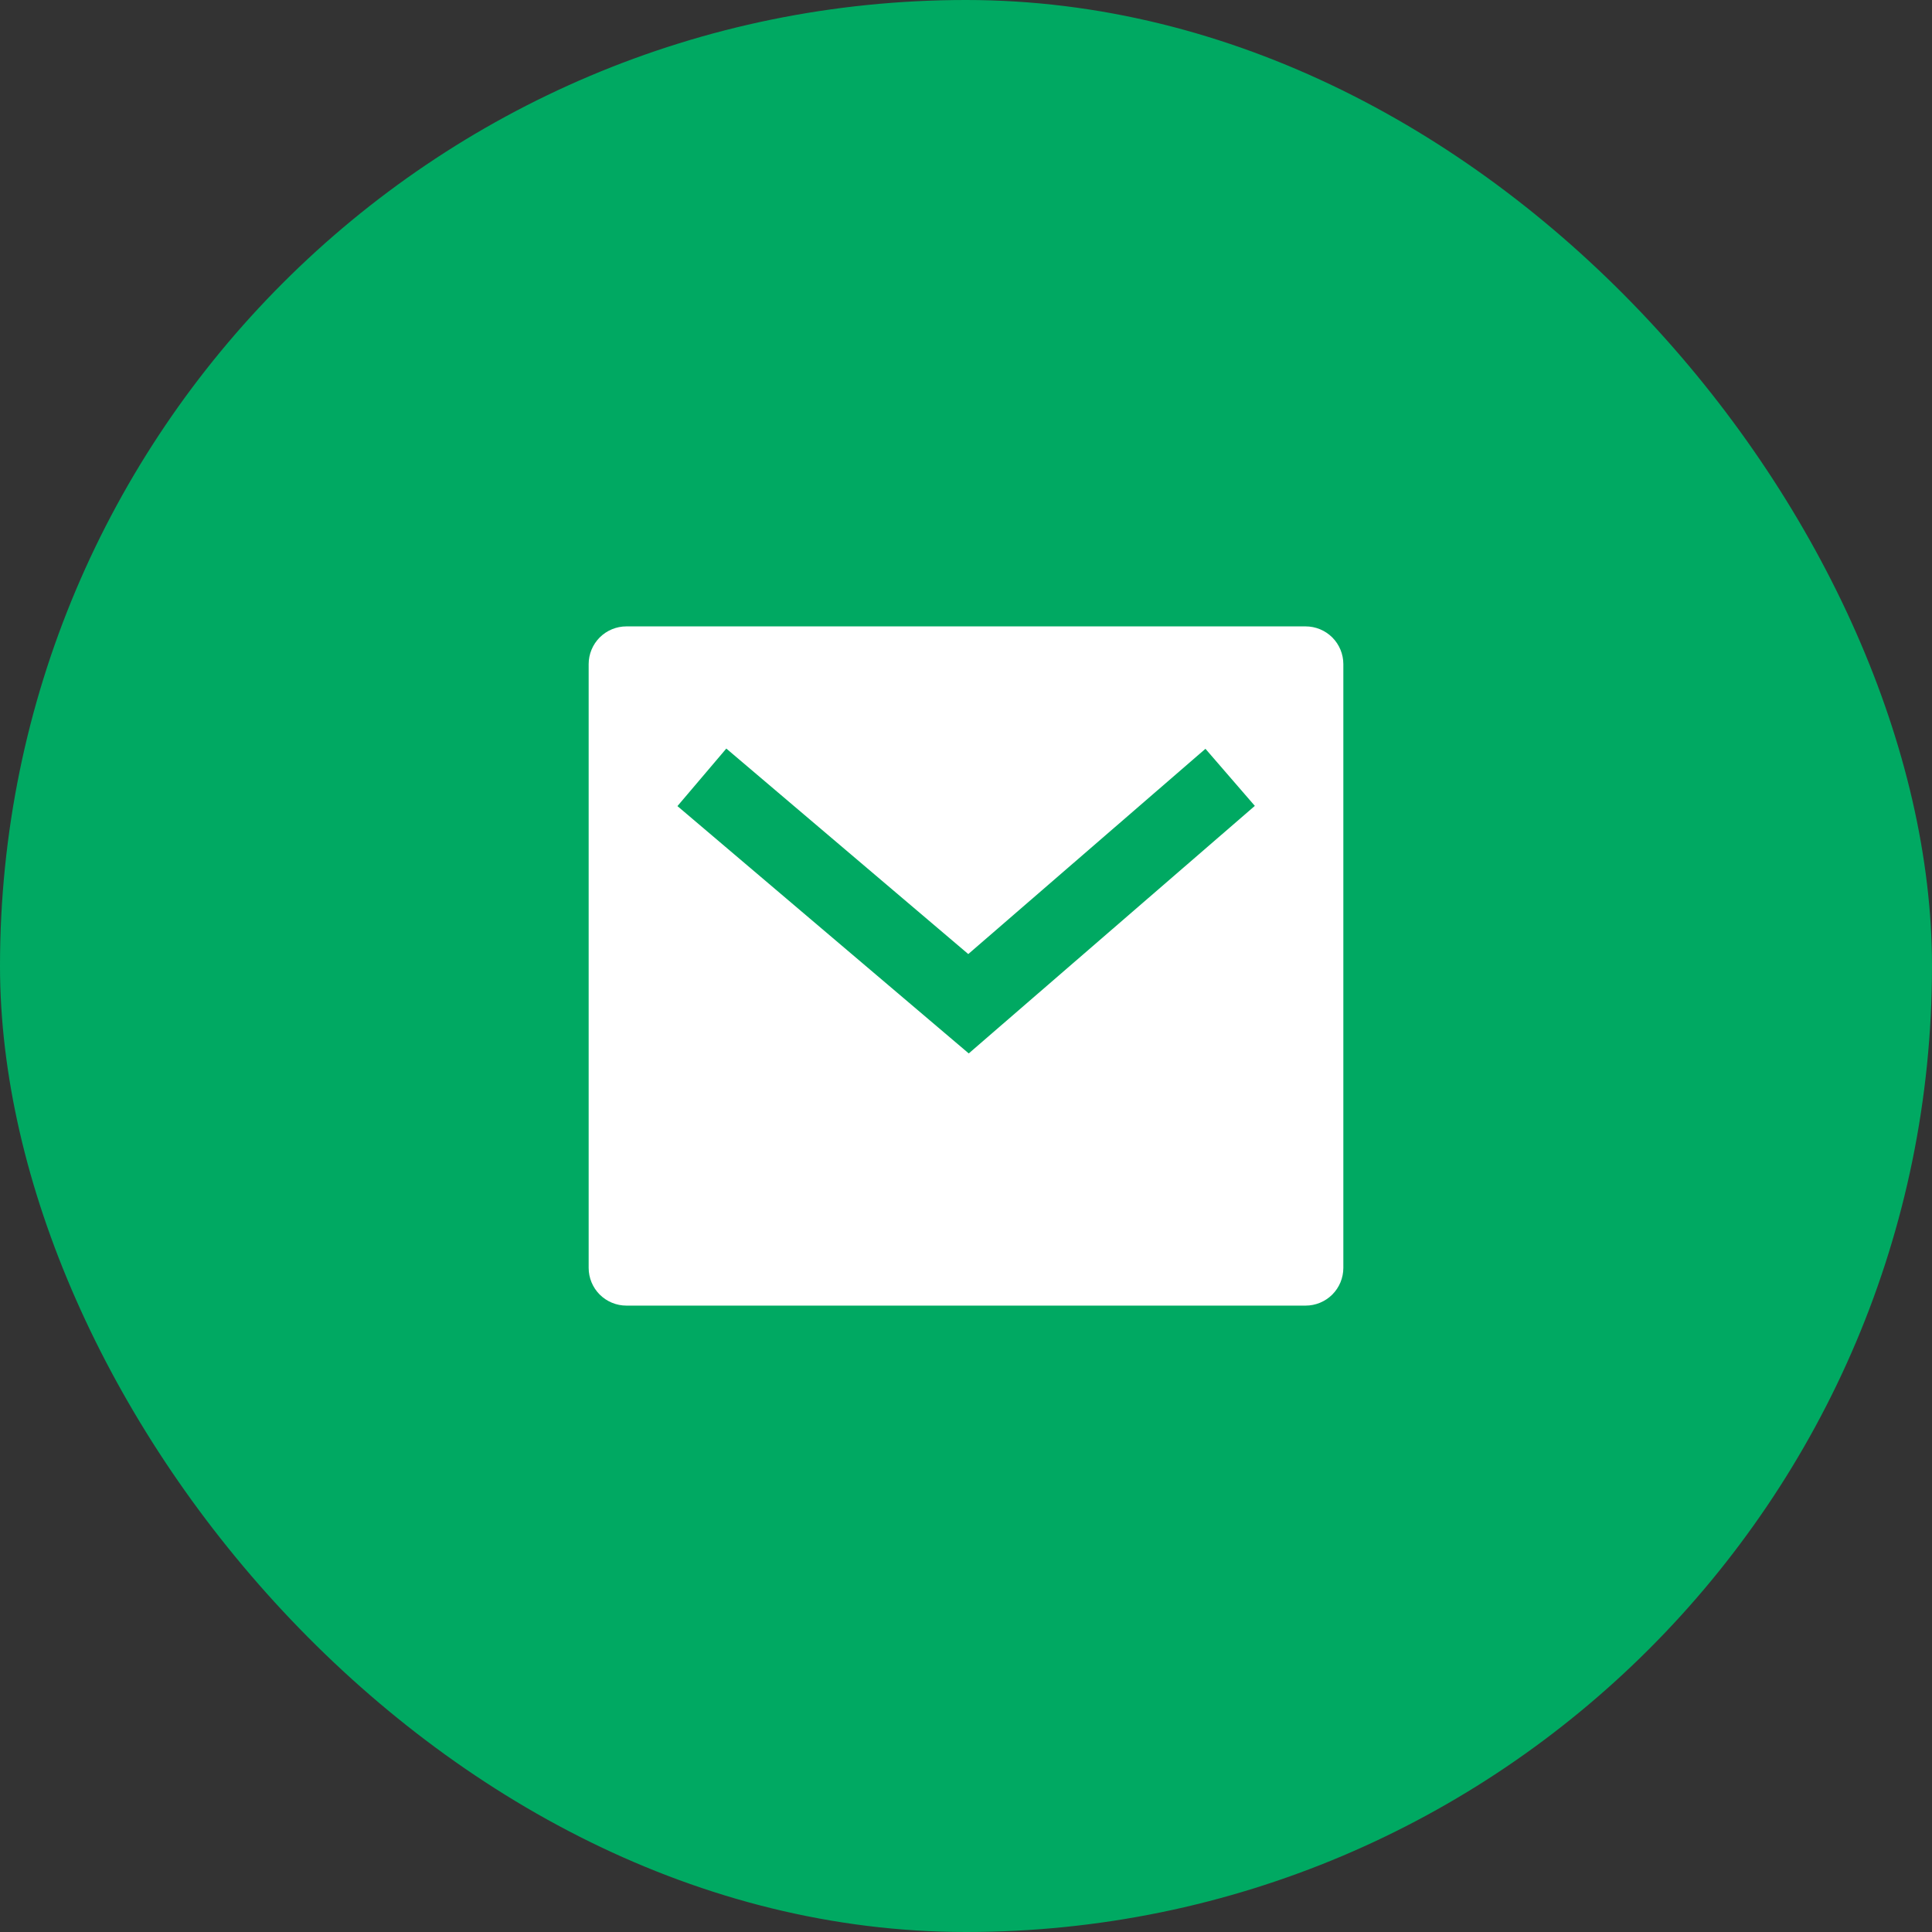 <svg width="64" height="64" viewBox="0 0 64 64" fill="none" xmlns="http://www.w3.org/2000/svg">
<rect x="0" y="0" width="64" height="64" fill="#333333" stroke="none"/>
<rect width="64" height="64" rx="32" fill="#00A962"/>
<g clip-path="url(#clip0_275_31199)">
<path d="M20.75 20.75H43.25C43.581 20.75 43.9 20.882 44.134 21.116C44.368 21.351 44.5 21.669 44.5 22V42C44.5 42.331 44.368 42.65 44.134 42.884C43.9 43.118 43.581 43.25 43.25 43.25H20.75C20.419 43.25 20.101 43.118 19.866 42.884C19.632 42.65 19.5 42.331 19.5 42V22C19.5 21.669 19.632 21.351 19.866 21.116C20.101 20.882 20.419 20.75 20.75 20.75ZM32.075 31.604L24.06 24.797L22.441 26.703L32.091 34.896L41.568 26.696L39.932 24.805L32.076 31.604H32.075Z" fill="white"/>
</g>
<defs>
<clipPath id="clip0_275_31199">
<rect width="30" height="30" fill="white" transform="translate(17 17)"/>
</clipPath>
</defs>
</svg>
